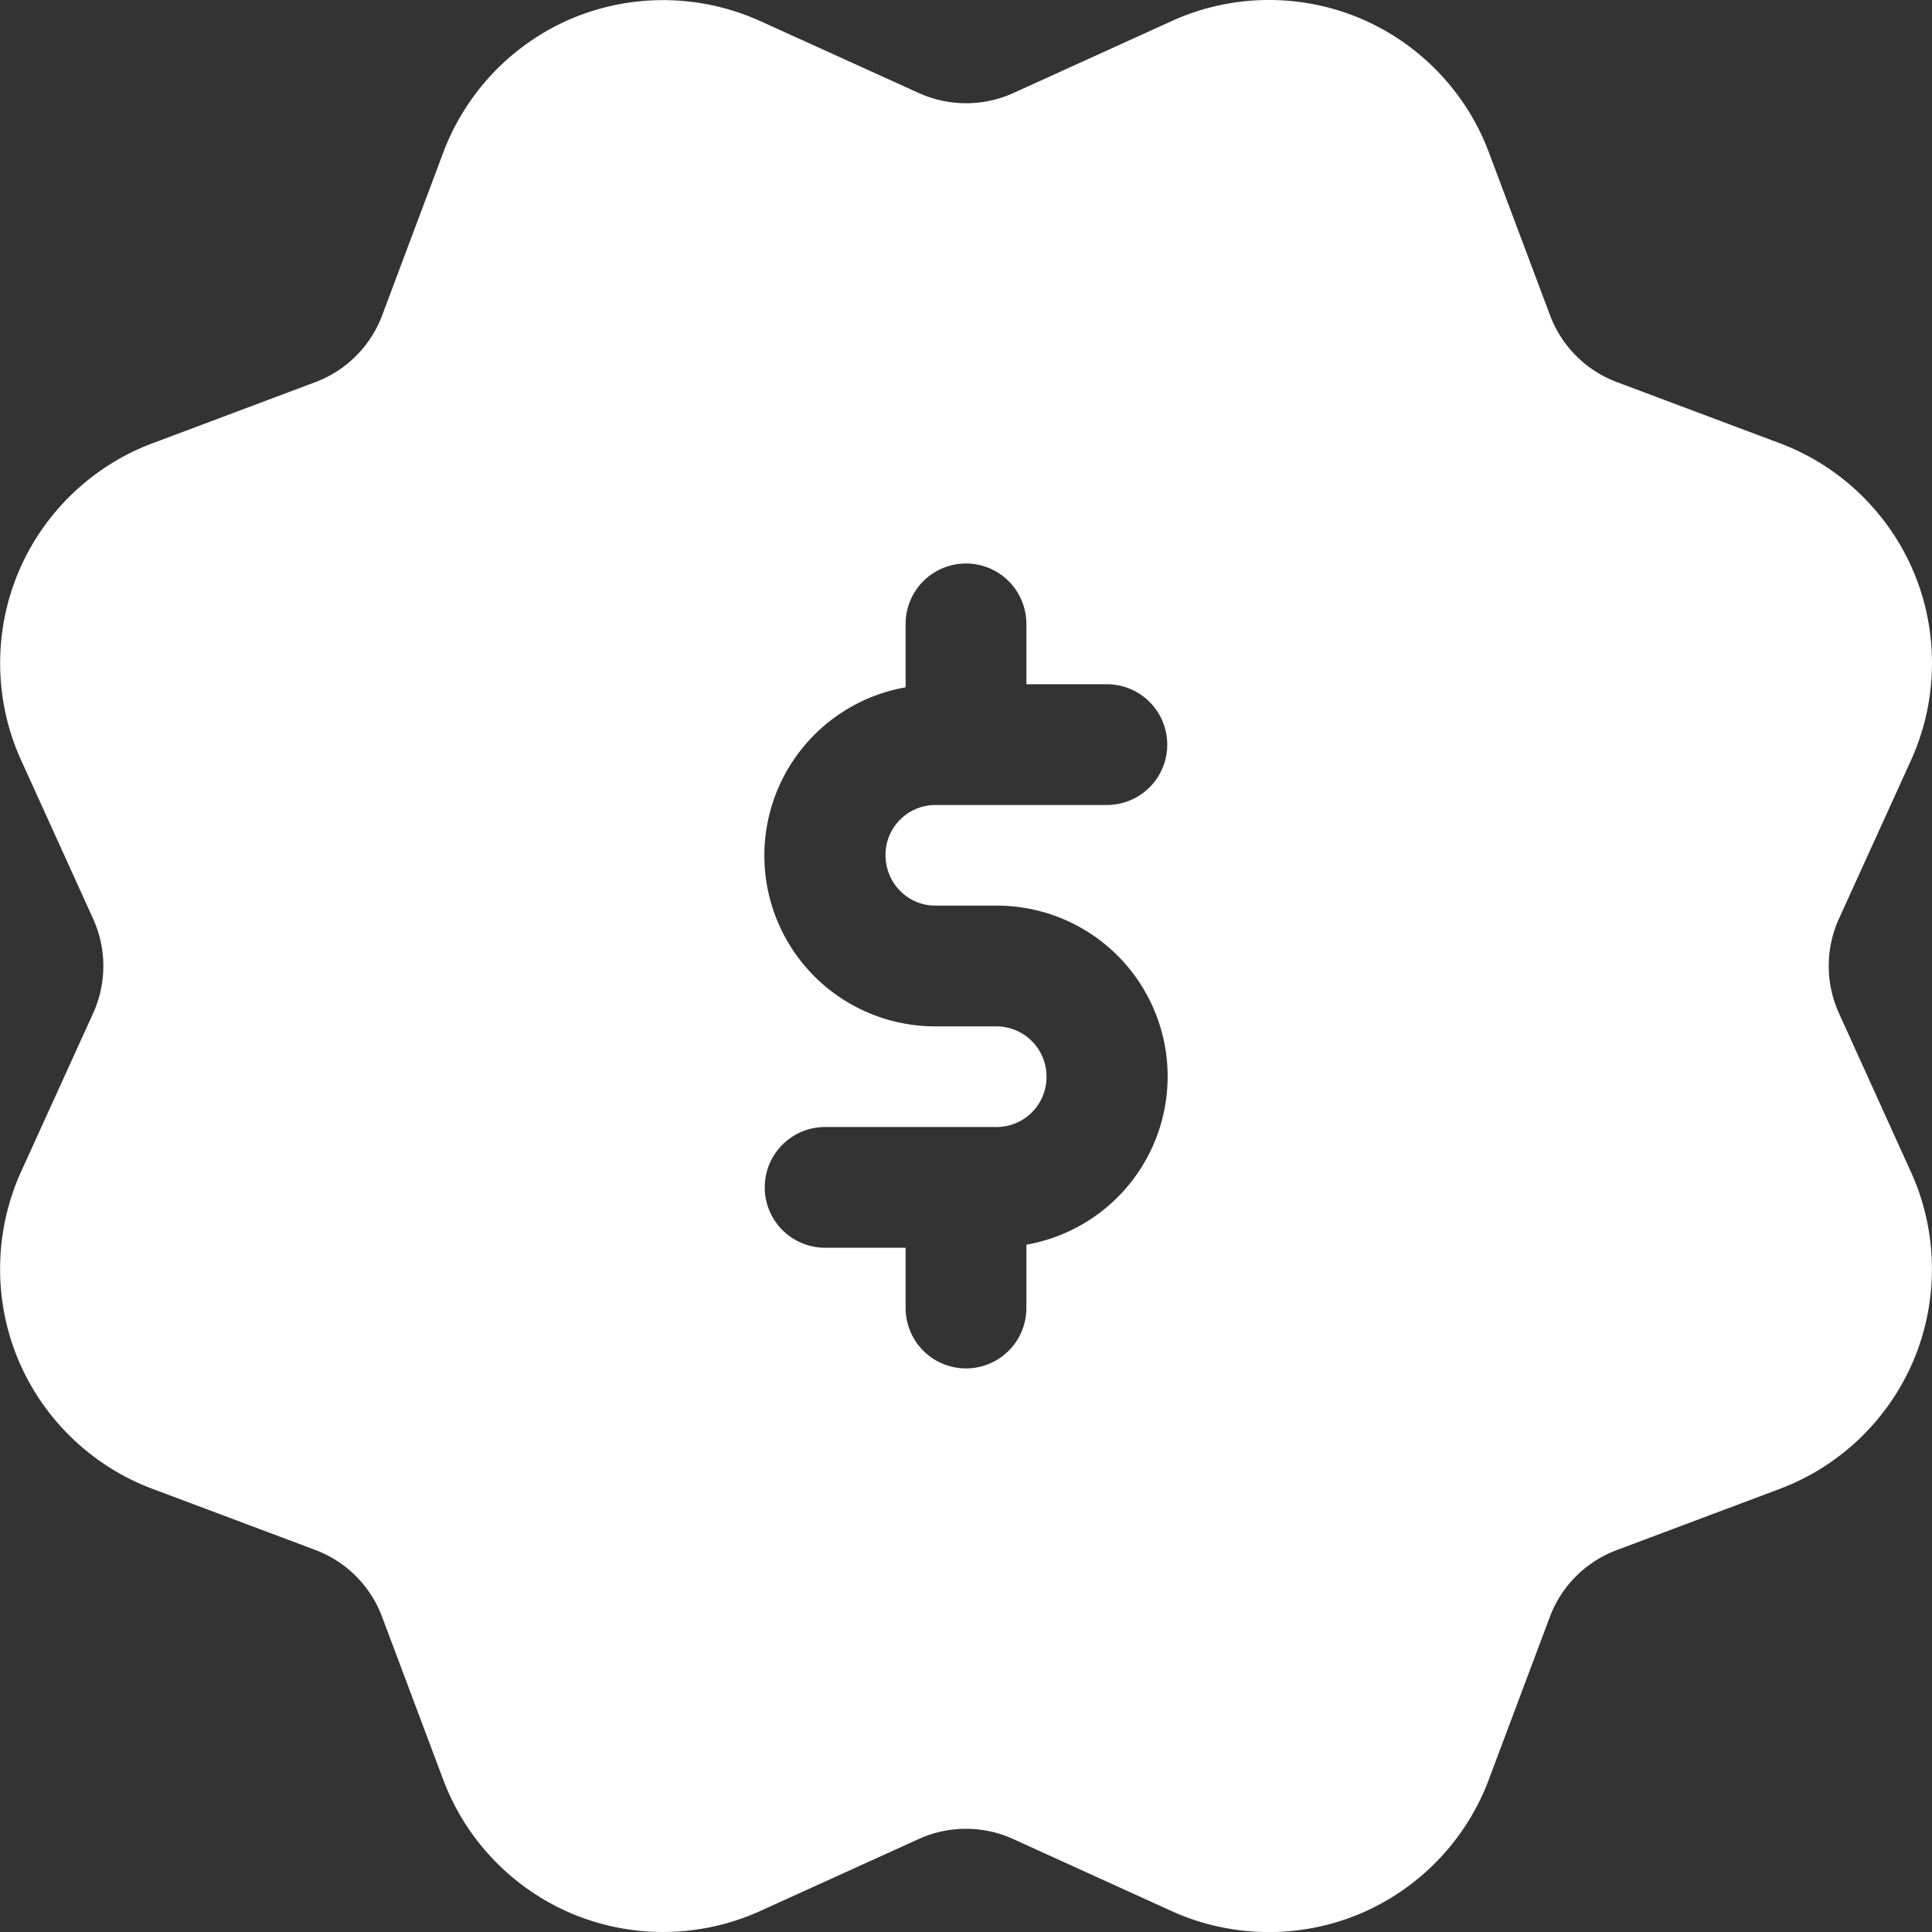 <?xml version="1.0" encoding="UTF-8"?> <svg xmlns="http://www.w3.org/2000/svg" xmlns:xlink="http://www.w3.org/1999/xlink" version="1.1" width="512" height="512" x="0" y="0" viewBox="0 0 24 24" style="enable-background:new 0 0 512 512" xml:space="preserve"><rect x="0" y="0" width="24" height="24" fill="#333333" stroke="none"/><g><path d="M22.844 12.586a1.42 1.42 0 0 1 0-1.173l.895-1.968c.333-.733.348-1.58.04-2.324s-.917-1.333-1.67-1.615l-2.025-.76a1.418 1.418 0 0 1-.829-.83l-.76-2.024c-.282-.754-.871-1.363-1.615-1.671s-1.591-.294-2.323.04l-1.969.895a1.424 1.424 0 0 1-1.173 0L9.445.262a2.933 2.933 0 0 0-2.324-.04 2.93 2.93 0 0 0-1.614 1.671l-.76 2.025a1.418 1.418 0 0 1-.83.829l-2.024.76c-.753.282-1.362.871-1.67 1.615s-.294 1.591.04 2.323l.894 1.969c.169.373.169.8 0 1.173l-.895 1.968c-.333.733-.348 1.58-.04 2.324s.917 1.333 1.67 1.615l2.025.76c.383.144.685.446.829.83l.76 2.024a2.924 2.924 0 0 0 1.615 1.671 2.926 2.926 0 0 0 2.323-.04l1.969-.894c.373-.17.8-.169 1.173 0l1.968.895c.733.333 1.58.348 2.324.04s1.333-.917 1.615-1.67l.76-2.025c.144-.383.446-.685.83-.829l2.024-.76c.754-.282 1.363-.871 1.671-1.615s.294-1.591-.04-2.323zM11.62 11.25h.76a2.122 2.122 0 0 1 .37 4.212v.787a.75.75 0 0 1-1.5 0V15.5h-1a.75.75 0 0 1 0-1.5h2.13a.62.62 0 0 0 .62-.62.623.623 0 0 0-.62-.63h-.76a2.122 2.122 0 0 1-.37-4.212V7.75a.75.75 0 0 1 1.5 0v.75h1a.75.75 0 0 1 0 1.5h-2.13a.62.62 0 0 0-.62.62c0 .352.278.63.62.63z" fill="#ffffff" opacity="1" data-original="#000000"></path></g></svg> 